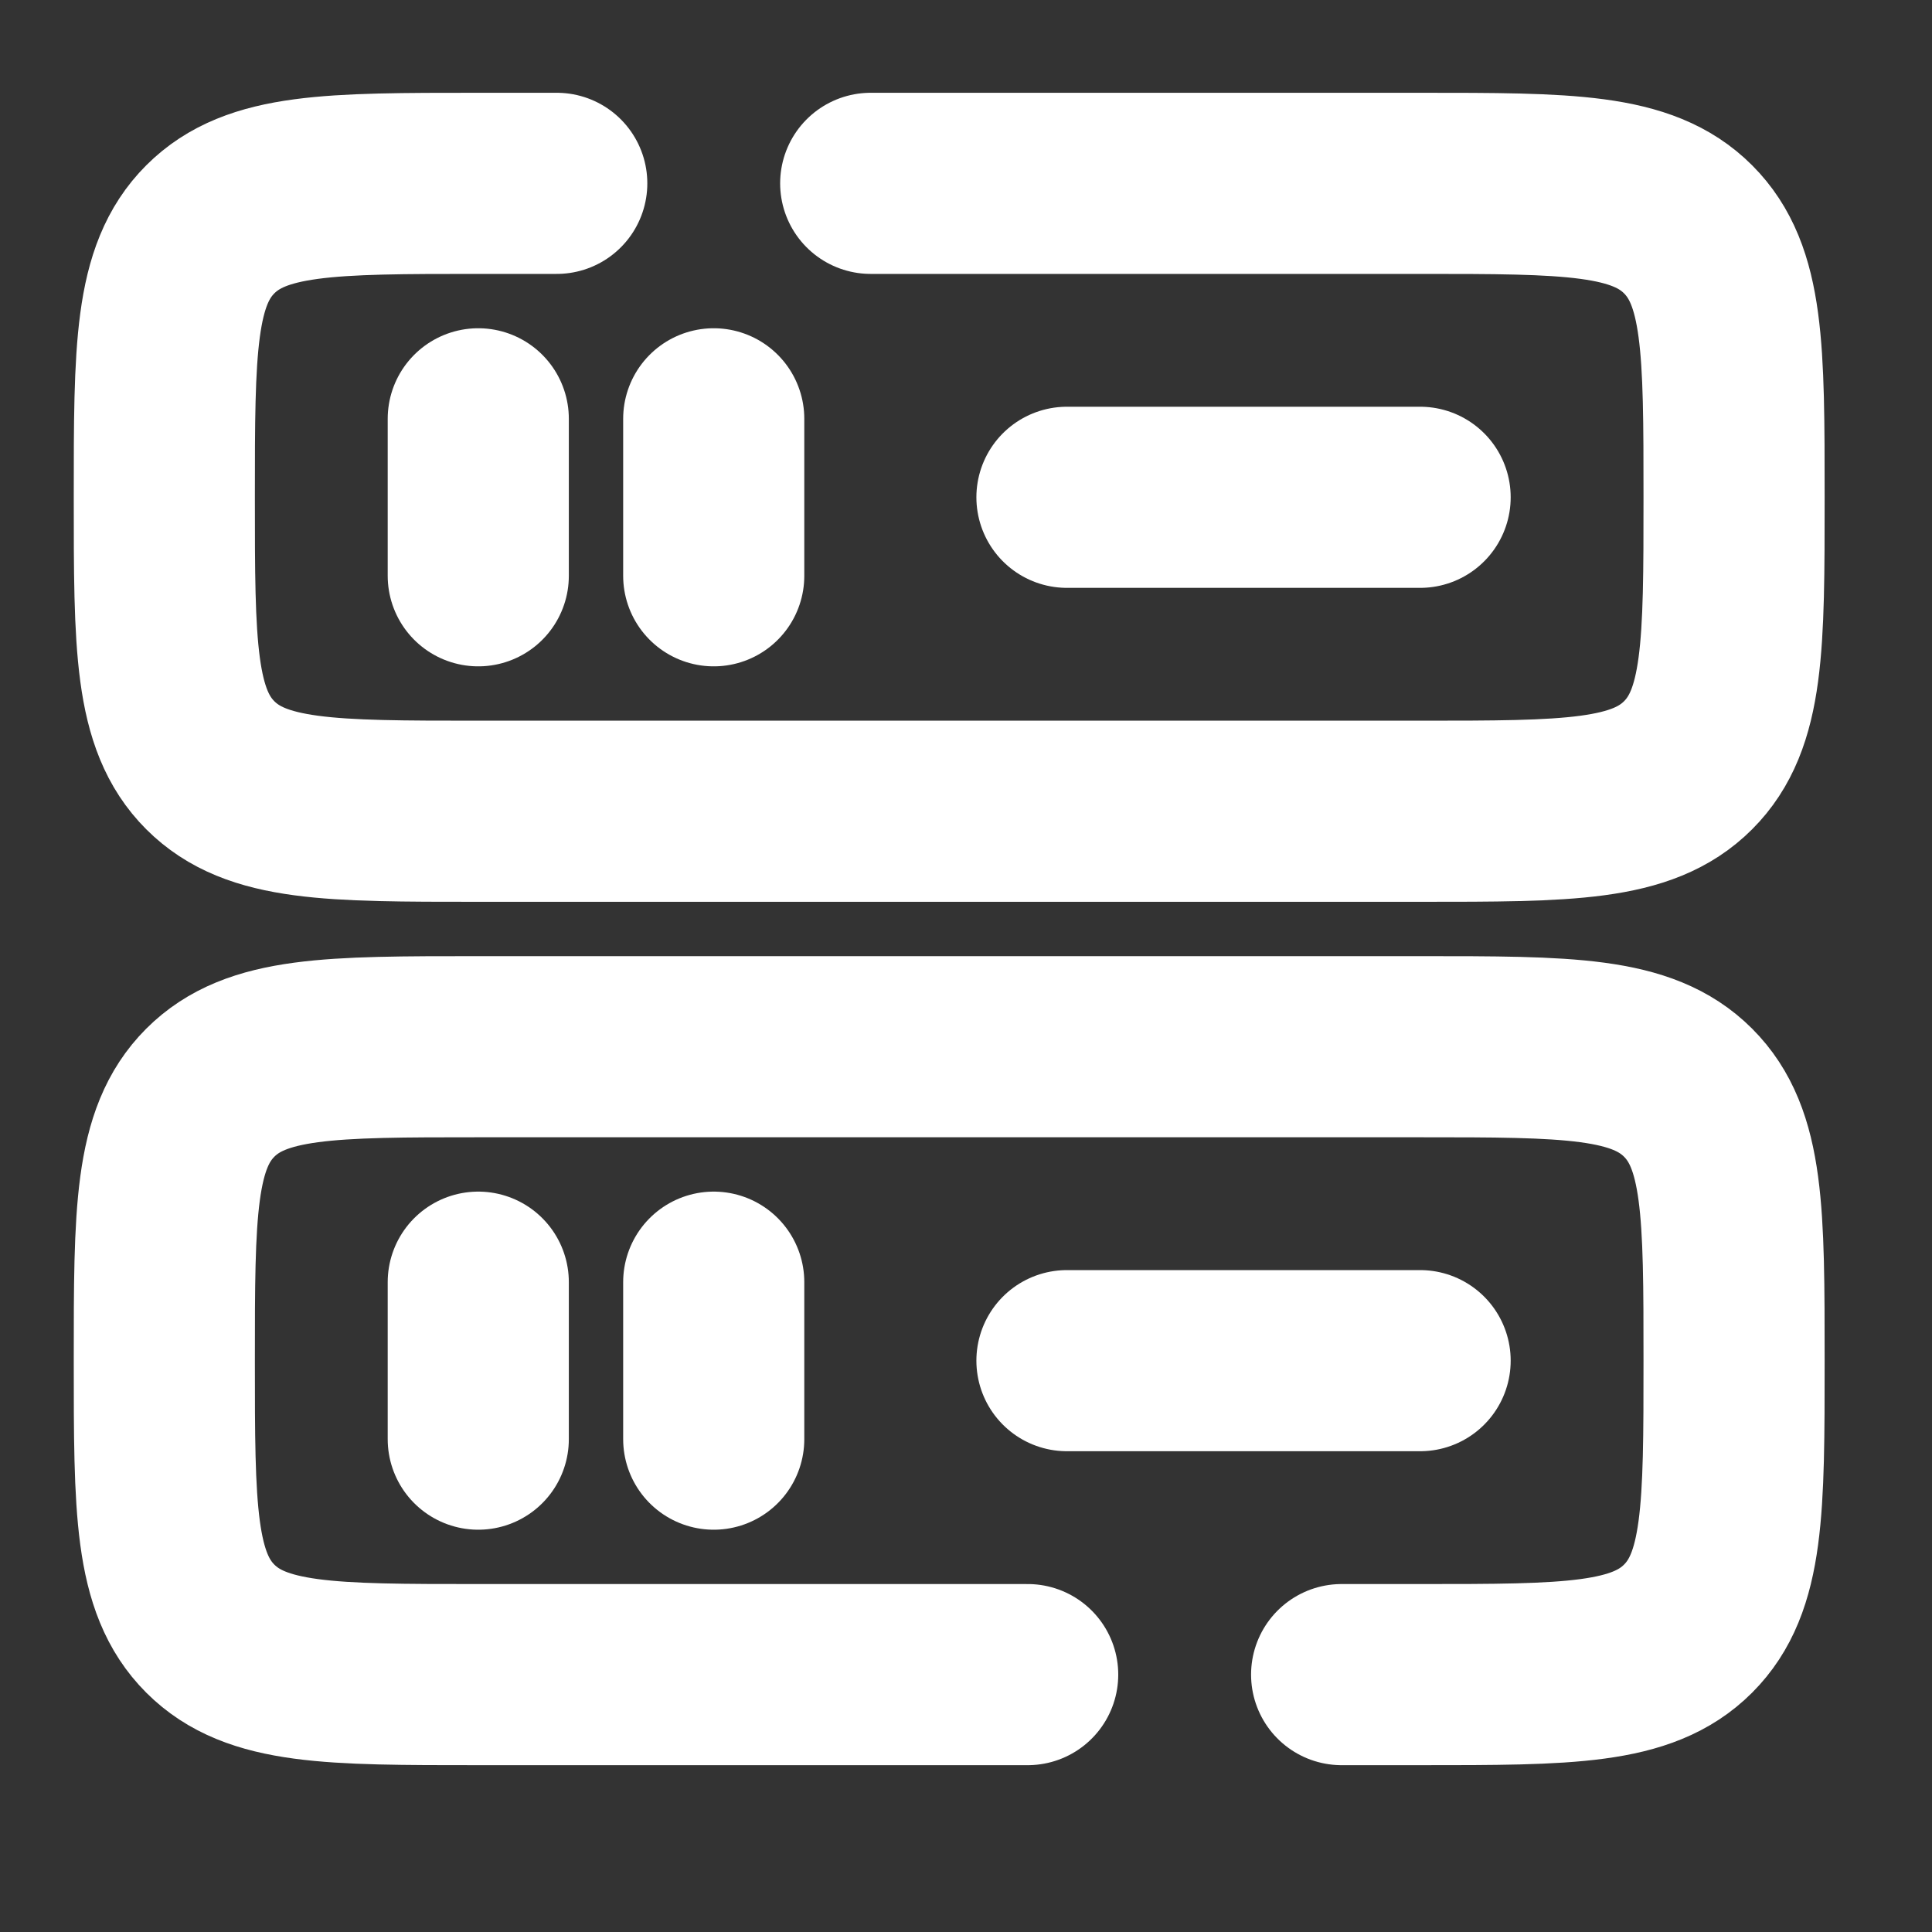 <svg width="40" height="40" viewBox="0 0 40 40" fill="none" xmlns="http://www.w3.org/2000/svg"><rect x="0" y="0" width="40" height="40" fill="#333333" stroke="none"/><path d="M21.277 34.671H9.902C6.838 34.671 5.306 34.671 4.354 33.719C3.402 32.767 3.402 31.235 3.402 28.171C3.402 25.107 3.402 23.575 4.354 22.623C5.306 21.671 6.838 21.671 9.902 21.671H29.402C32.466 21.671 33.998 21.671 34.95 22.623C35.902 23.575 35.902 25.107 35.902 28.171C35.902 31.235 35.902 32.767 34.95 33.719C33.998 34.671 32.466 34.671 29.402 34.671H27.777" stroke="white" stroke-width="3.75" stroke-linecap="round"/><path d="M18.027 3.796H29.402C32.466 3.796 33.998 3.796 34.95 4.748C35.902 5.7 35.902 7.232 35.902 10.296C35.902 13.36 35.902 14.892 34.95 15.844C33.998 16.796 32.466 16.796 29.402 16.796H9.902C6.838 16.796 5.306 16.796 4.354 15.844C3.402 14.892 3.402 13.36 3.402 10.296C3.402 7.232 3.402 5.7 4.354 4.748C5.306 3.796 6.838 3.796 9.902 3.796H11.527" stroke="white" stroke-width="3.75" stroke-linecap="round"/><path d="M22.09 10.296H29.402" stroke="white" stroke-width="3.75" stroke-linecap="round"/><path d="M9.902 11.921V8.671" stroke="white" stroke-width="3.75" stroke-linecap="round"/><path d="M14.777 11.921V8.671" stroke="white" stroke-width="3.75" stroke-linecap="round"/><path d="M22.09 28.171H29.402" stroke="white" stroke-width="3.75" stroke-linecap="round"/><path d="M9.902 29.796V26.546" stroke="white" stroke-width="3.75" stroke-linecap="round"/><path d="M14.777 29.796V26.546" stroke="white" stroke-width="3.75" stroke-linecap="round"/></svg>